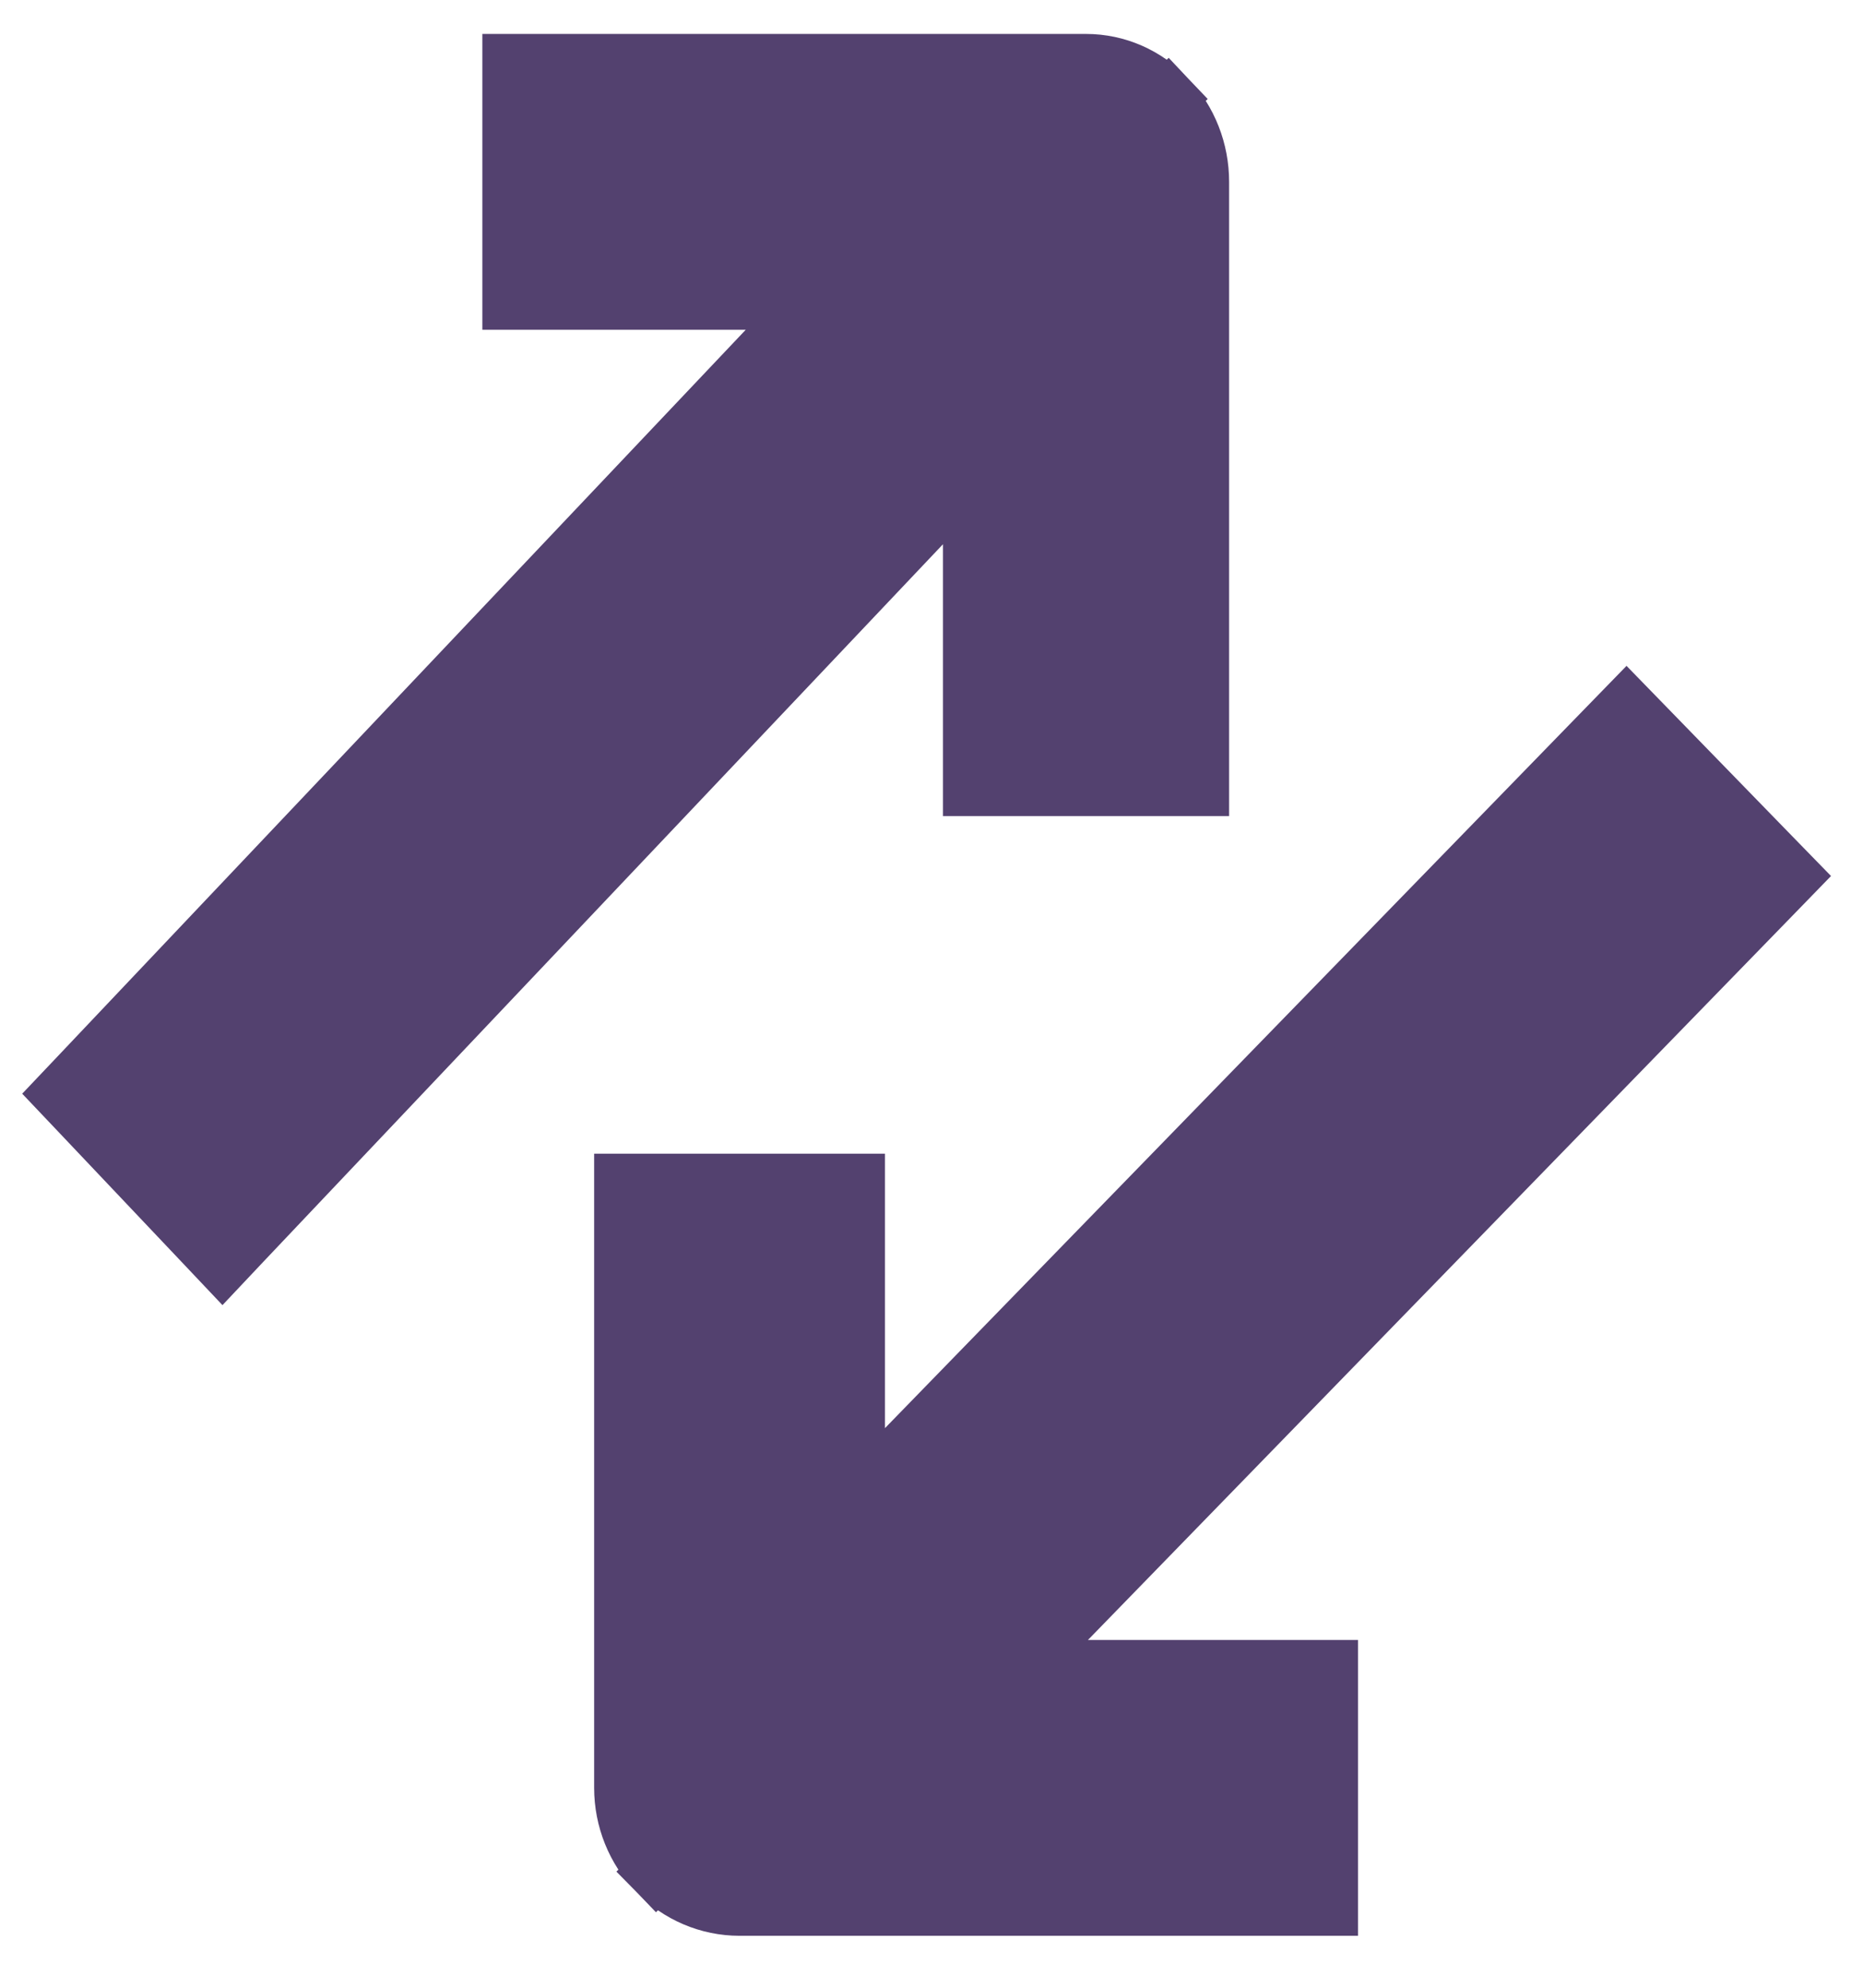 <svg width="30" height="32" viewBox="0 0 30 32" fill="none" xmlns="http://www.w3.org/2000/svg">
<path d="M8.681 1.003H8.224V1.46V4.396V4.852H8.681H13.07L1.285 17.293L0.987 17.607L1.285 17.921L3.25 19.995L3.582 20.346L3.913 19.995L15.641 7.616V12.224V12.681H16.098H18.879H19.336V12.224V2.928C19.336 2.425 19.147 1.938 18.803 1.576L18.474 1.888L18.803 1.576C18.459 1.212 17.987 1.003 17.489 1.003H8.681Z" fill="#53416F" stroke="#53416F" stroke-width="0.913"/>
<path d="M26.519 11.71L26.192 11.374L25.865 11.71L13.794 24.115V19.486V19.029H13.338H10.481H10.024V19.486V28.782C10.024 29.289 10.22 29.777 10.572 30.139L10.899 29.821L10.572 30.139C10.925 30.501 11.405 30.707 11.909 30.707H20.955H21.412V30.25V27.314V26.858H20.955H16.438L28.538 14.422L28.848 14.103L28.538 13.785L26.519 11.71Z" fill="#53416F" stroke="#53416F" stroke-width="0.913"/>
</svg>
